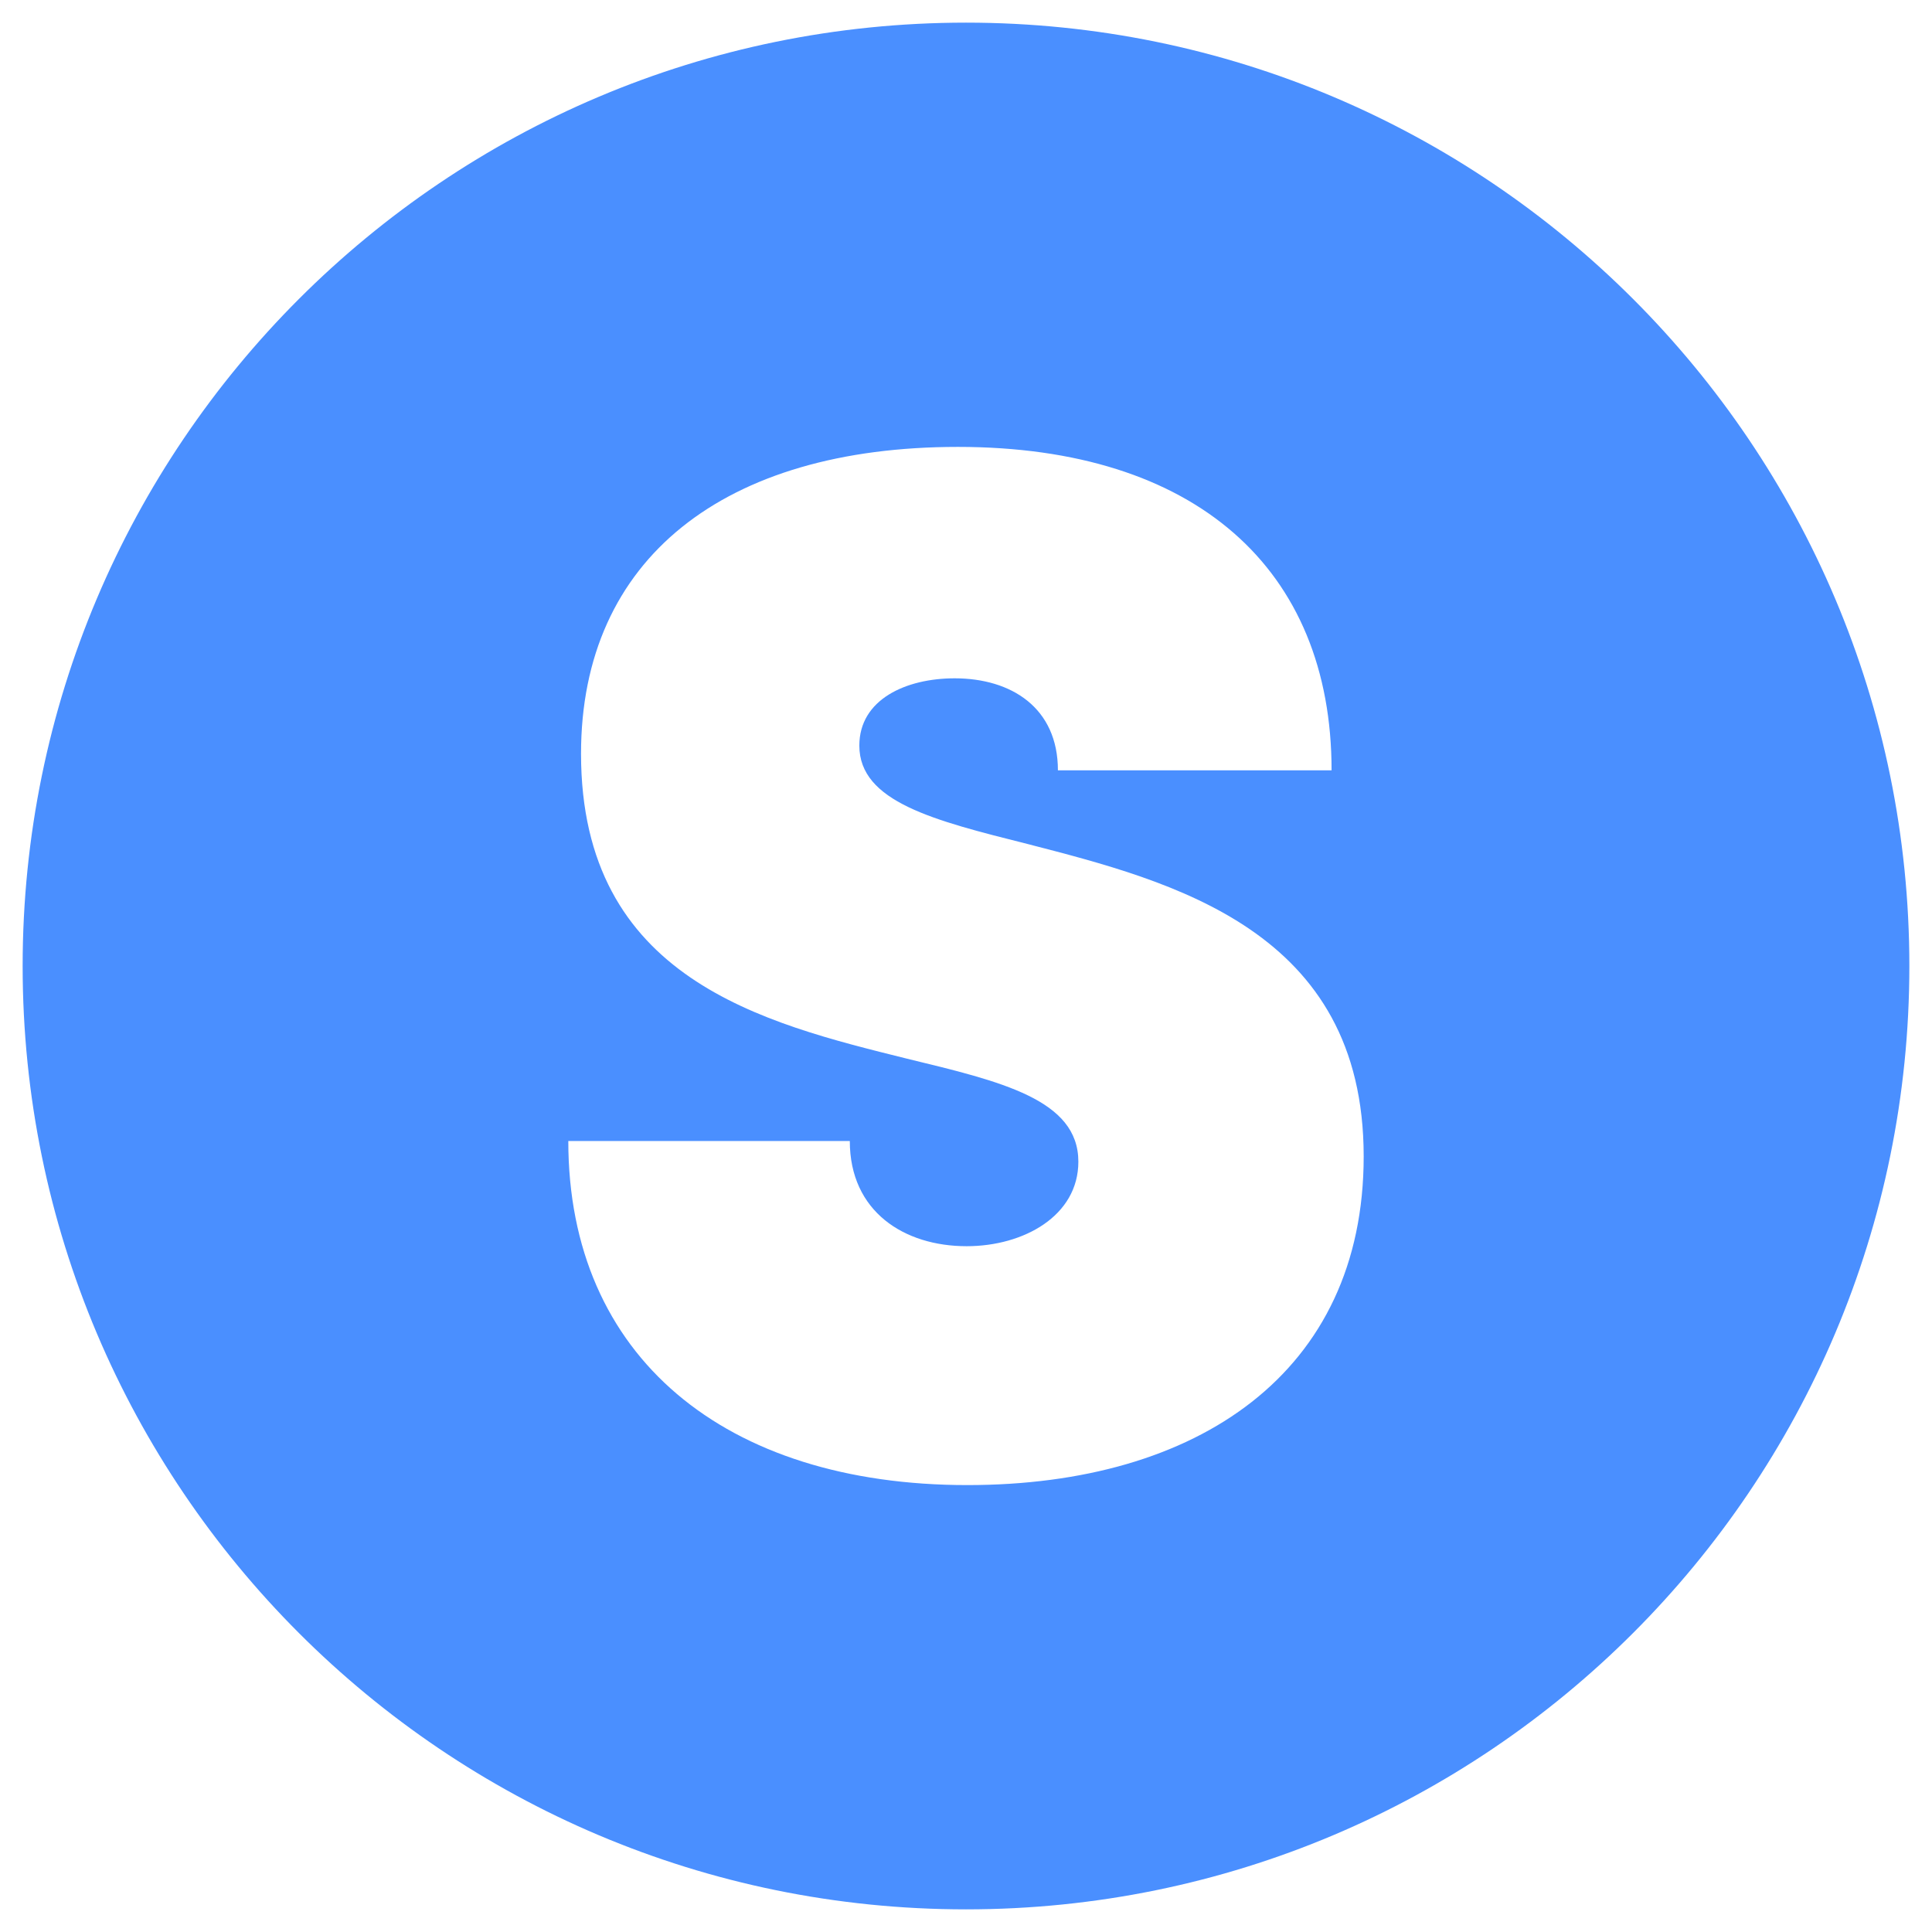 <svg xmlns="http://www.w3.org/2000/svg" xmlns:xlink="http://www.w3.org/1999/xlink" width="512" height="512" x="0" y="0" viewBox="0 0 512 512" style="enable-background:new 0 0 512 512" xml:space="preserve" class=""><g><path d="M256 6C117.929 6 6 117.929 6 256s111.929 250 250 250 250-111.929 250-250S394.071 6 256 6zm.381 387.563c-64.249 0-105.774-33.964-105.774-91.182h74.6c0 18.75 14.468 27.877 30.957 27.877 15.147 0 29.613-8.059 29.613-22.4 0-16.466-20.433-21.24-45.42-27.3-37.942-9.431-86.378-21.057-86.378-80.817 0-51.694 37.98-81.308 99.879-81.308 62.932 0 99.024 32.306 99.024 85.714h-72.524c0-16.6-12.374-24.386-27.363-24.386-12.886 0-25.262 5.58-25.262 17.831 0 14.91 19.787 19.841 44.5 26.055 38.638 9.968 89.158 22.875 89.158 82.82.002 57.333-44.053 87.096-105.01 87.096z" fill="#4a8fff" opacity="1" data-original="#000000" class=""></path></g></svg>